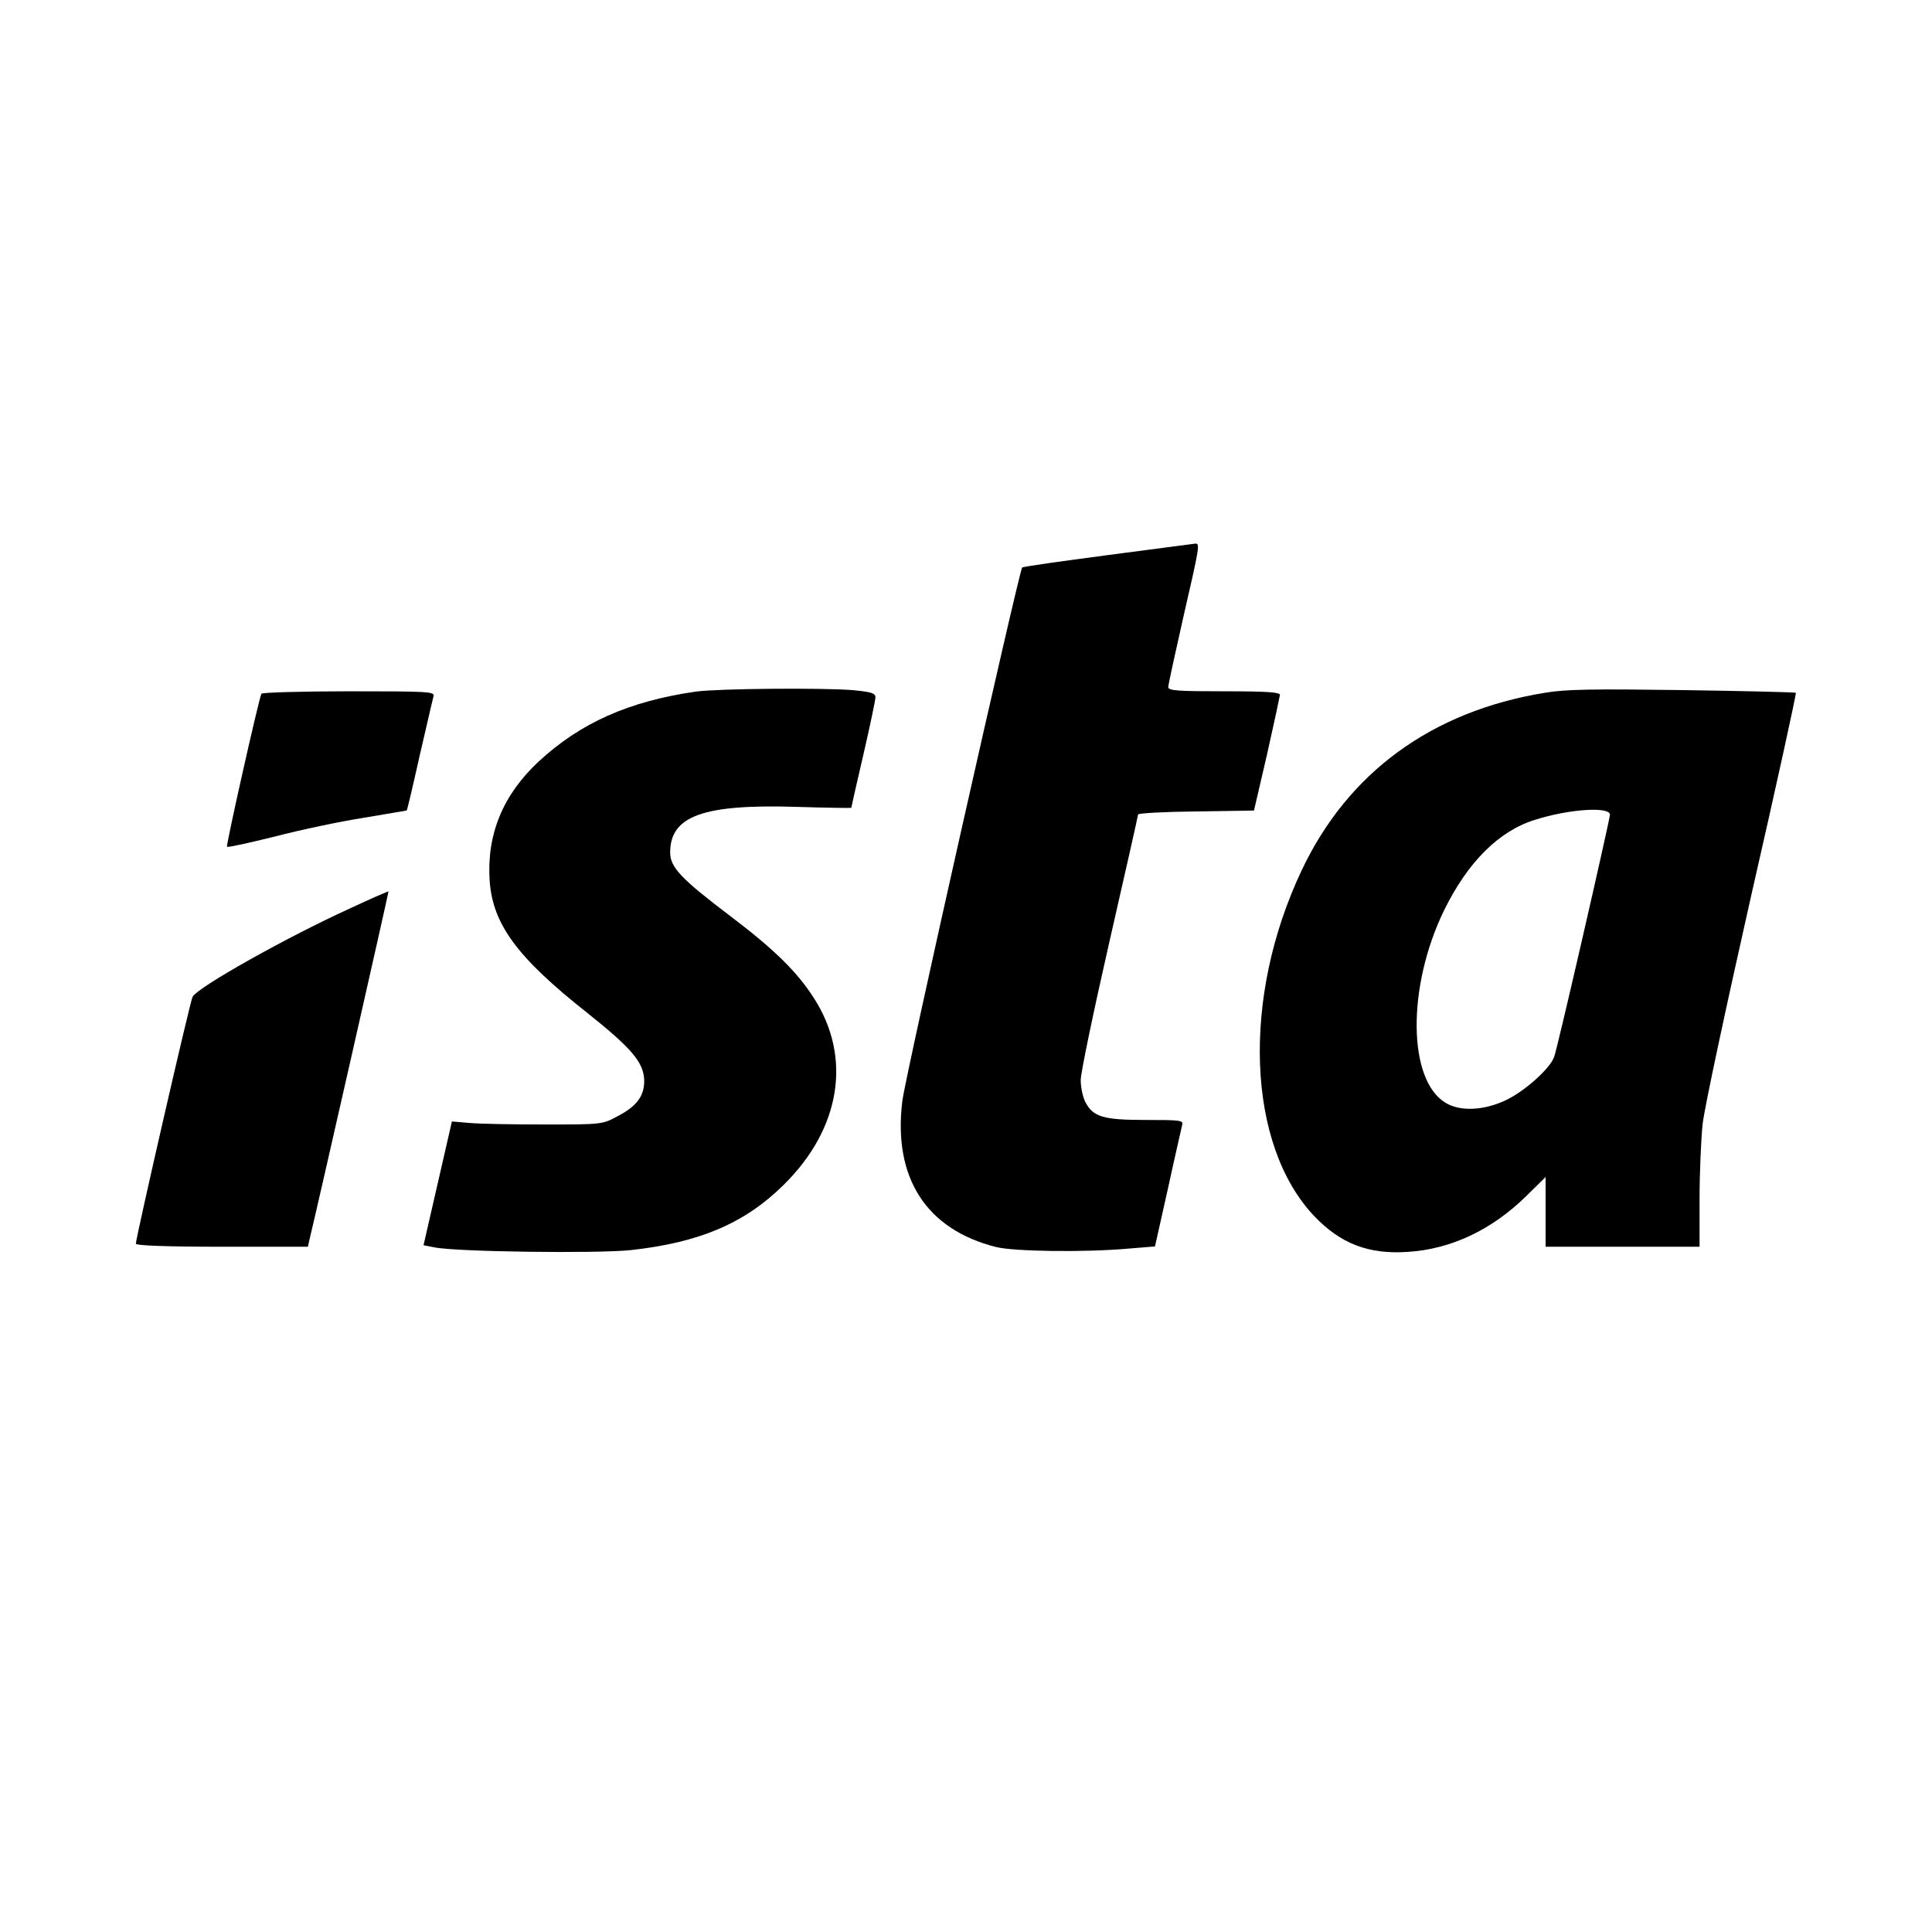 <?xml version="1.0" standalone="no"?>
<!DOCTYPE svg PUBLIC "-//W3C//DTD SVG 20010904//EN"
 "http://www.w3.org/TR/2001/REC-SVG-20010904/DTD/svg10.dtd">
<svg version="1.0" xmlns="http://www.w3.org/2000/svg"
 width="640pt" height="640pt" viewBox="0 0 640 640"
 preserveAspectRatio="xMidYMid meet">
<g transform="translate(0,640) scale(0.1,-0.1)"
fill="#000000" stroke="none">
<path d="M3668 4561 c-152 -20 -279 -38 -282 -41 -10 -11 -388 -1688 -397
-1768 -31 -253 79 -425 311 -483 61 -15 297 -18 440 -5 l86 7 43 192 c23 106
45 200 47 210 5 16 -5 17 -121 17 -141 0 -174 10 -200 60 -8 16 -15 48 -15 72
0 24 43 230 95 458 52 228 95 418 95 422 0 4 86 9 192 10 l192 3 43 185 c23
102 42 191 43 198 0 9 -43 12 -185 12 -152 0 -185 2 -185 14 0 8 23 112 50
232 55 239 56 245 38 243 -7 -1 -138 -18 -290 -38z"/>
<path d="M2305 4109 c-222 -32 -383 -104 -521 -232 -118 -110 -172 -241 -162
-394 10 -144 90 -254 323 -438 147 -117 187 -164 189 -223 1 -52 -24 -86 -87
-119 -51 -28 -54 -28 -242 -28 -104 0 -217 2 -249 5 l-59 5 -47 -205 -47 -205
36 -7 c71 -15 542 -21 652 -9 226 25 377 89 505 216 189 186 227 422 100 619
-55 86 -131 161 -275 270 -165 125 -201 163 -201 212 0 122 111 161 423 151
97 -3 177 -4 177 -3 0 2 18 81 40 176 22 95 40 181 40 190 0 14 -14 18 -77 24
-105 8 -445 5 -518 -5z"/>
<path d="M5117 4105 c-374 -61 -652 -264 -805 -588 -200 -422 -182 -910 42
-1146 87 -91 180 -127 310 -118 143 9 278 73 392 185 l64 63 0 -115 0 -116
255 0 255 0 0 158 c0 86 5 198 10 247 5 50 78 390 161 758 84 367 150 669 148
672 -3 2 -171 6 -374 9 -295 4 -388 3 -458 -9z m216 -405 c-6 -41 -175 -779
-185 -802 -15 -40 -101 -116 -163 -144 -71 -33 -148 -36 -195 -8 -127 74 -130
385 -6 639 78 159 181 262 300 299 116 37 253 45 249 16z"/>
<path d="M866 4102 c-8 -14 -118 -503 -114 -507 2 -3 74 13 159 34 84 22 217
50 294 62 77 13 141 24 142 24 2 1 21 82 43 181 23 98 43 187 46 197 5 16 -13
17 -280 17 -157 0 -287 -4 -290 -8z"/>
<path d="M1160 3391 c-207 -94 -505 -261 -522 -293 -8 -13 -188 -799 -188
-818 0 -6 102 -10 285 -10 l285 0 5 23 c19 75 263 1152 262 1154 -1 1 -59 -24
-127 -56z"/>
</g>
</svg>
